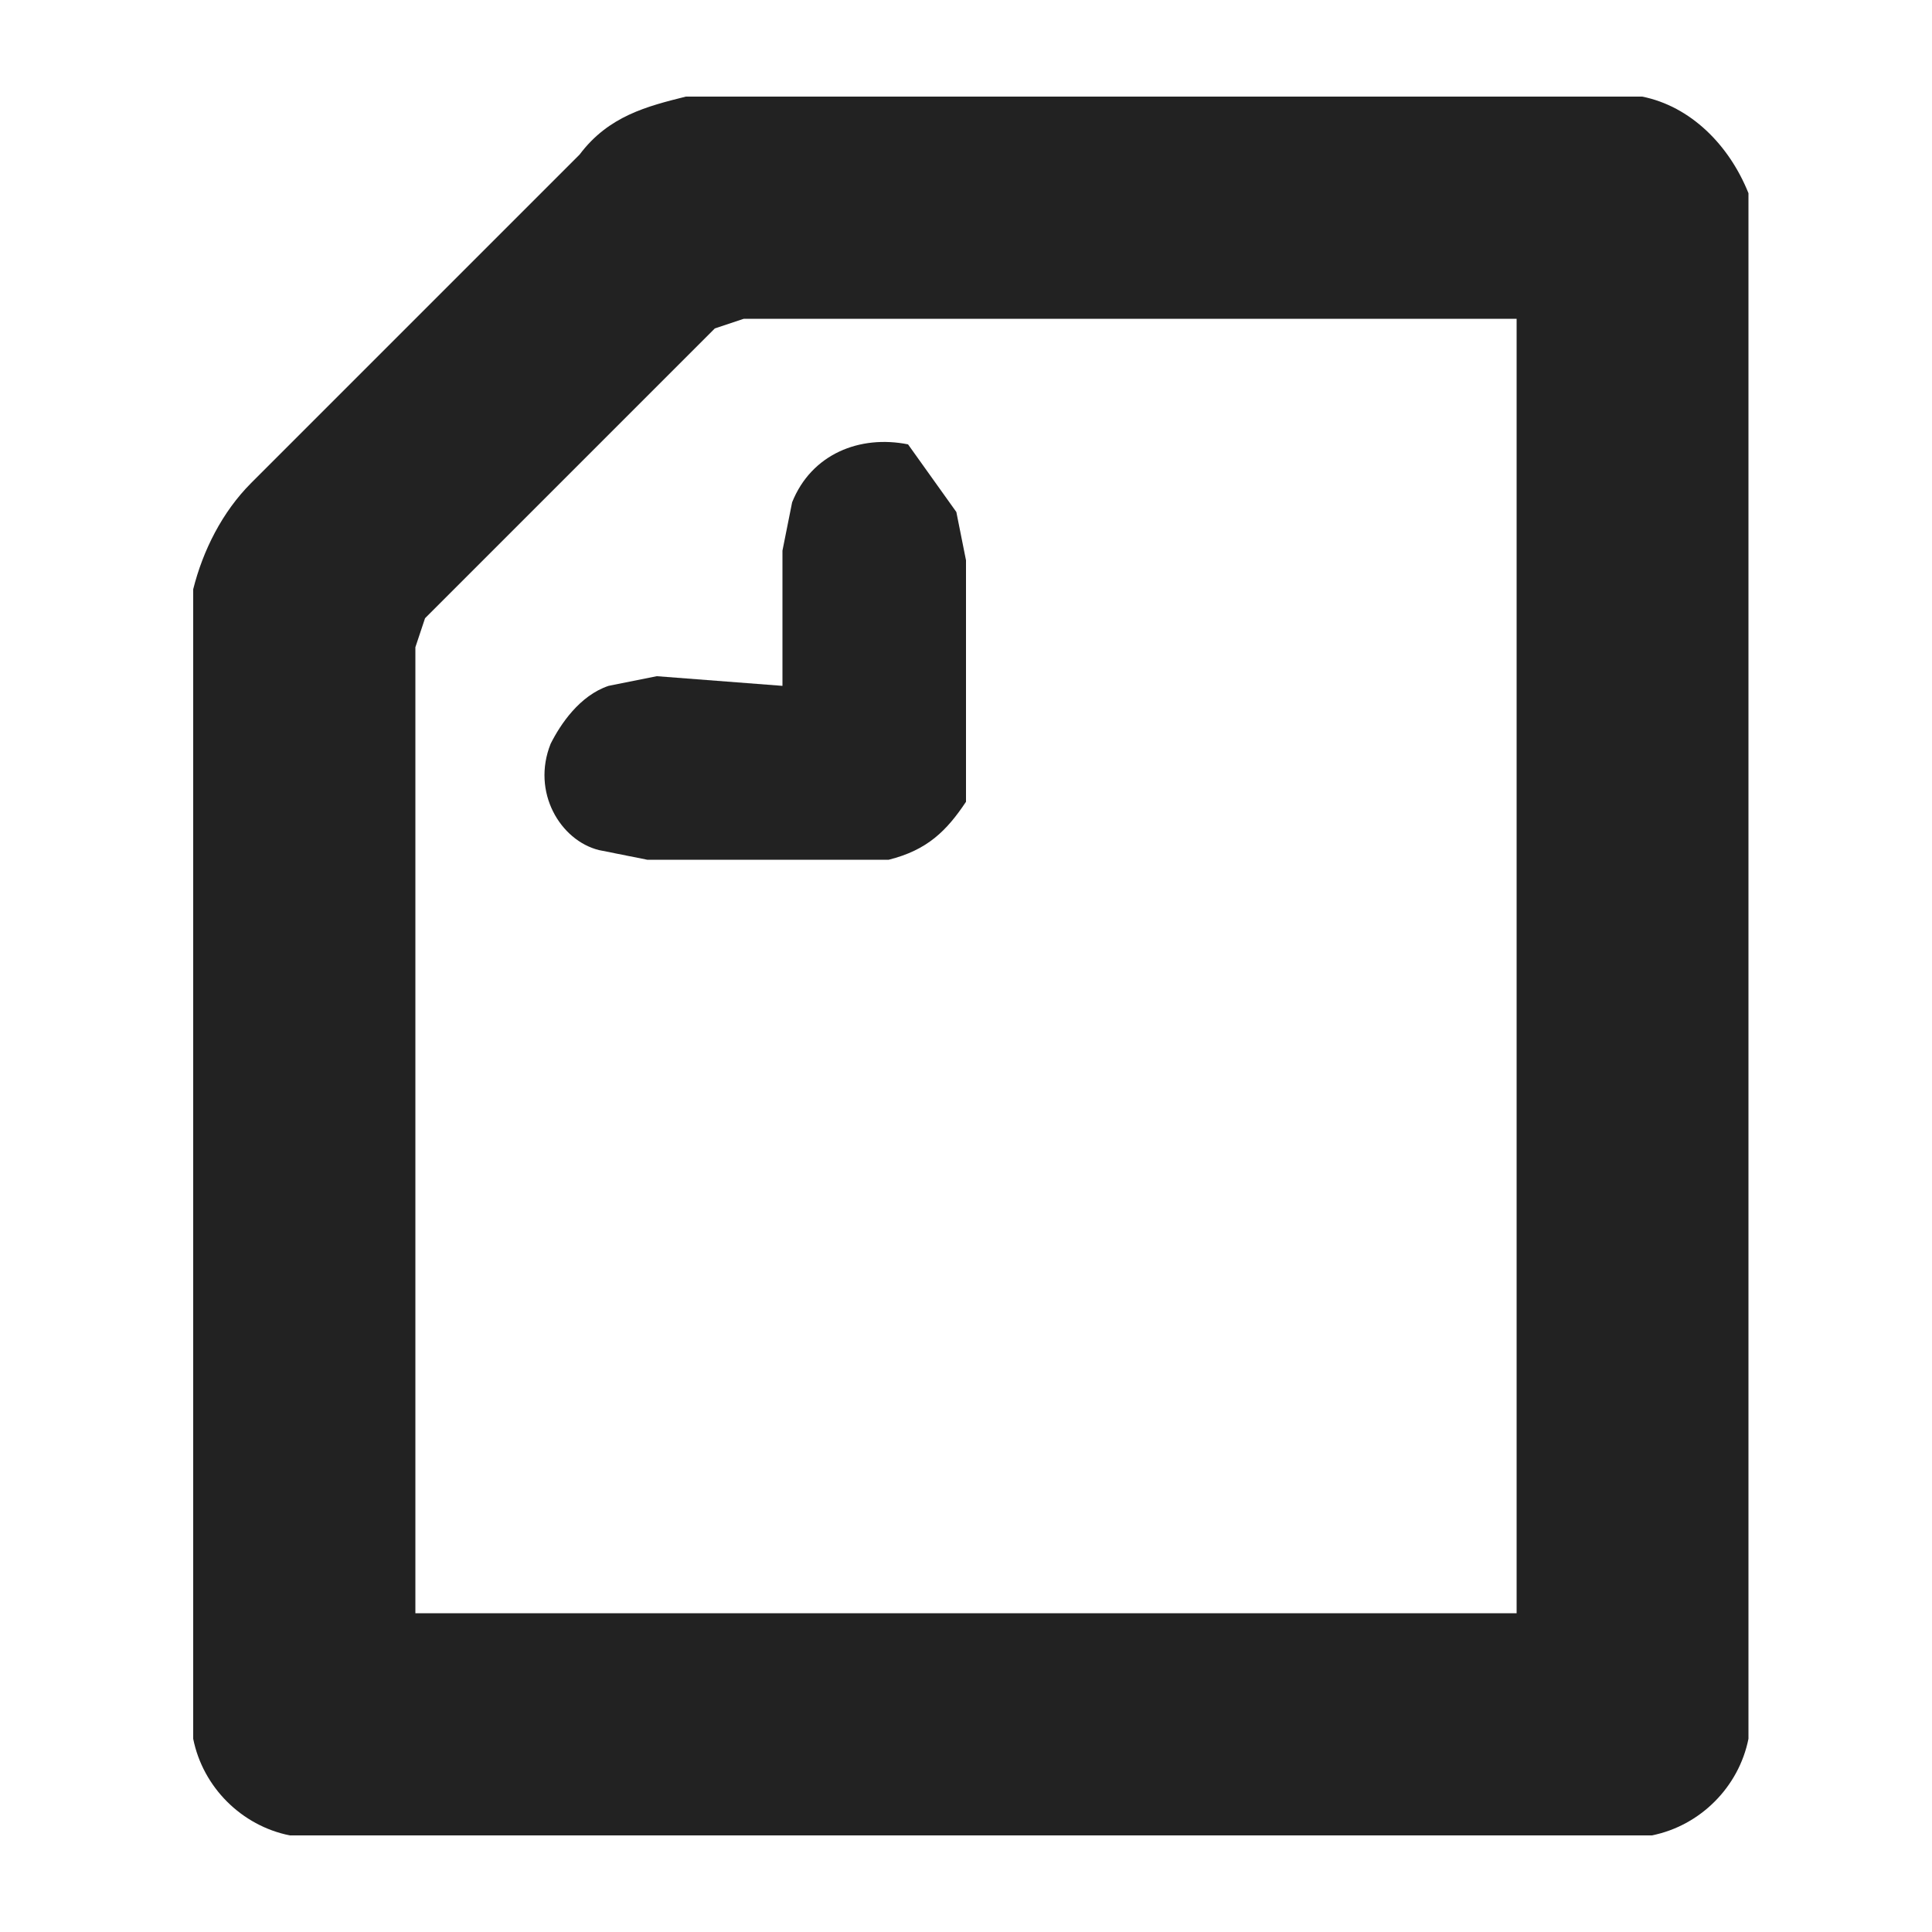 <svg xmlns="http://www.w3.org/2000/svg"  width="20" height="20" viewBox="0 0 20 20"><path fill="#222" d="M8.1 7.1V5.7l.1-.5c.2-.5.7-.7 1.2-.6l.5.7.1.5v2.5c-.2.3-.4.5-.8.6H6.7l-.5-.1c-.4-.1-.7-.6-.5-1.1.1-.2.3-.5.6-.6l.5-.1 1.3.1zm7.6 9.6H4.3v-10l.1-.3 3-3 .3-.1h8v13.4zM17 1H7.1c-.4.1-.8.2-1.1.6L2.6 5c-.3.3-.5.7-.6 1.1V18c.1.5.5.9 1 1h14.1c.5-.1.9-.5 1-1V2c-.2-.5-.6-.9-1.1-1z" /></svg>